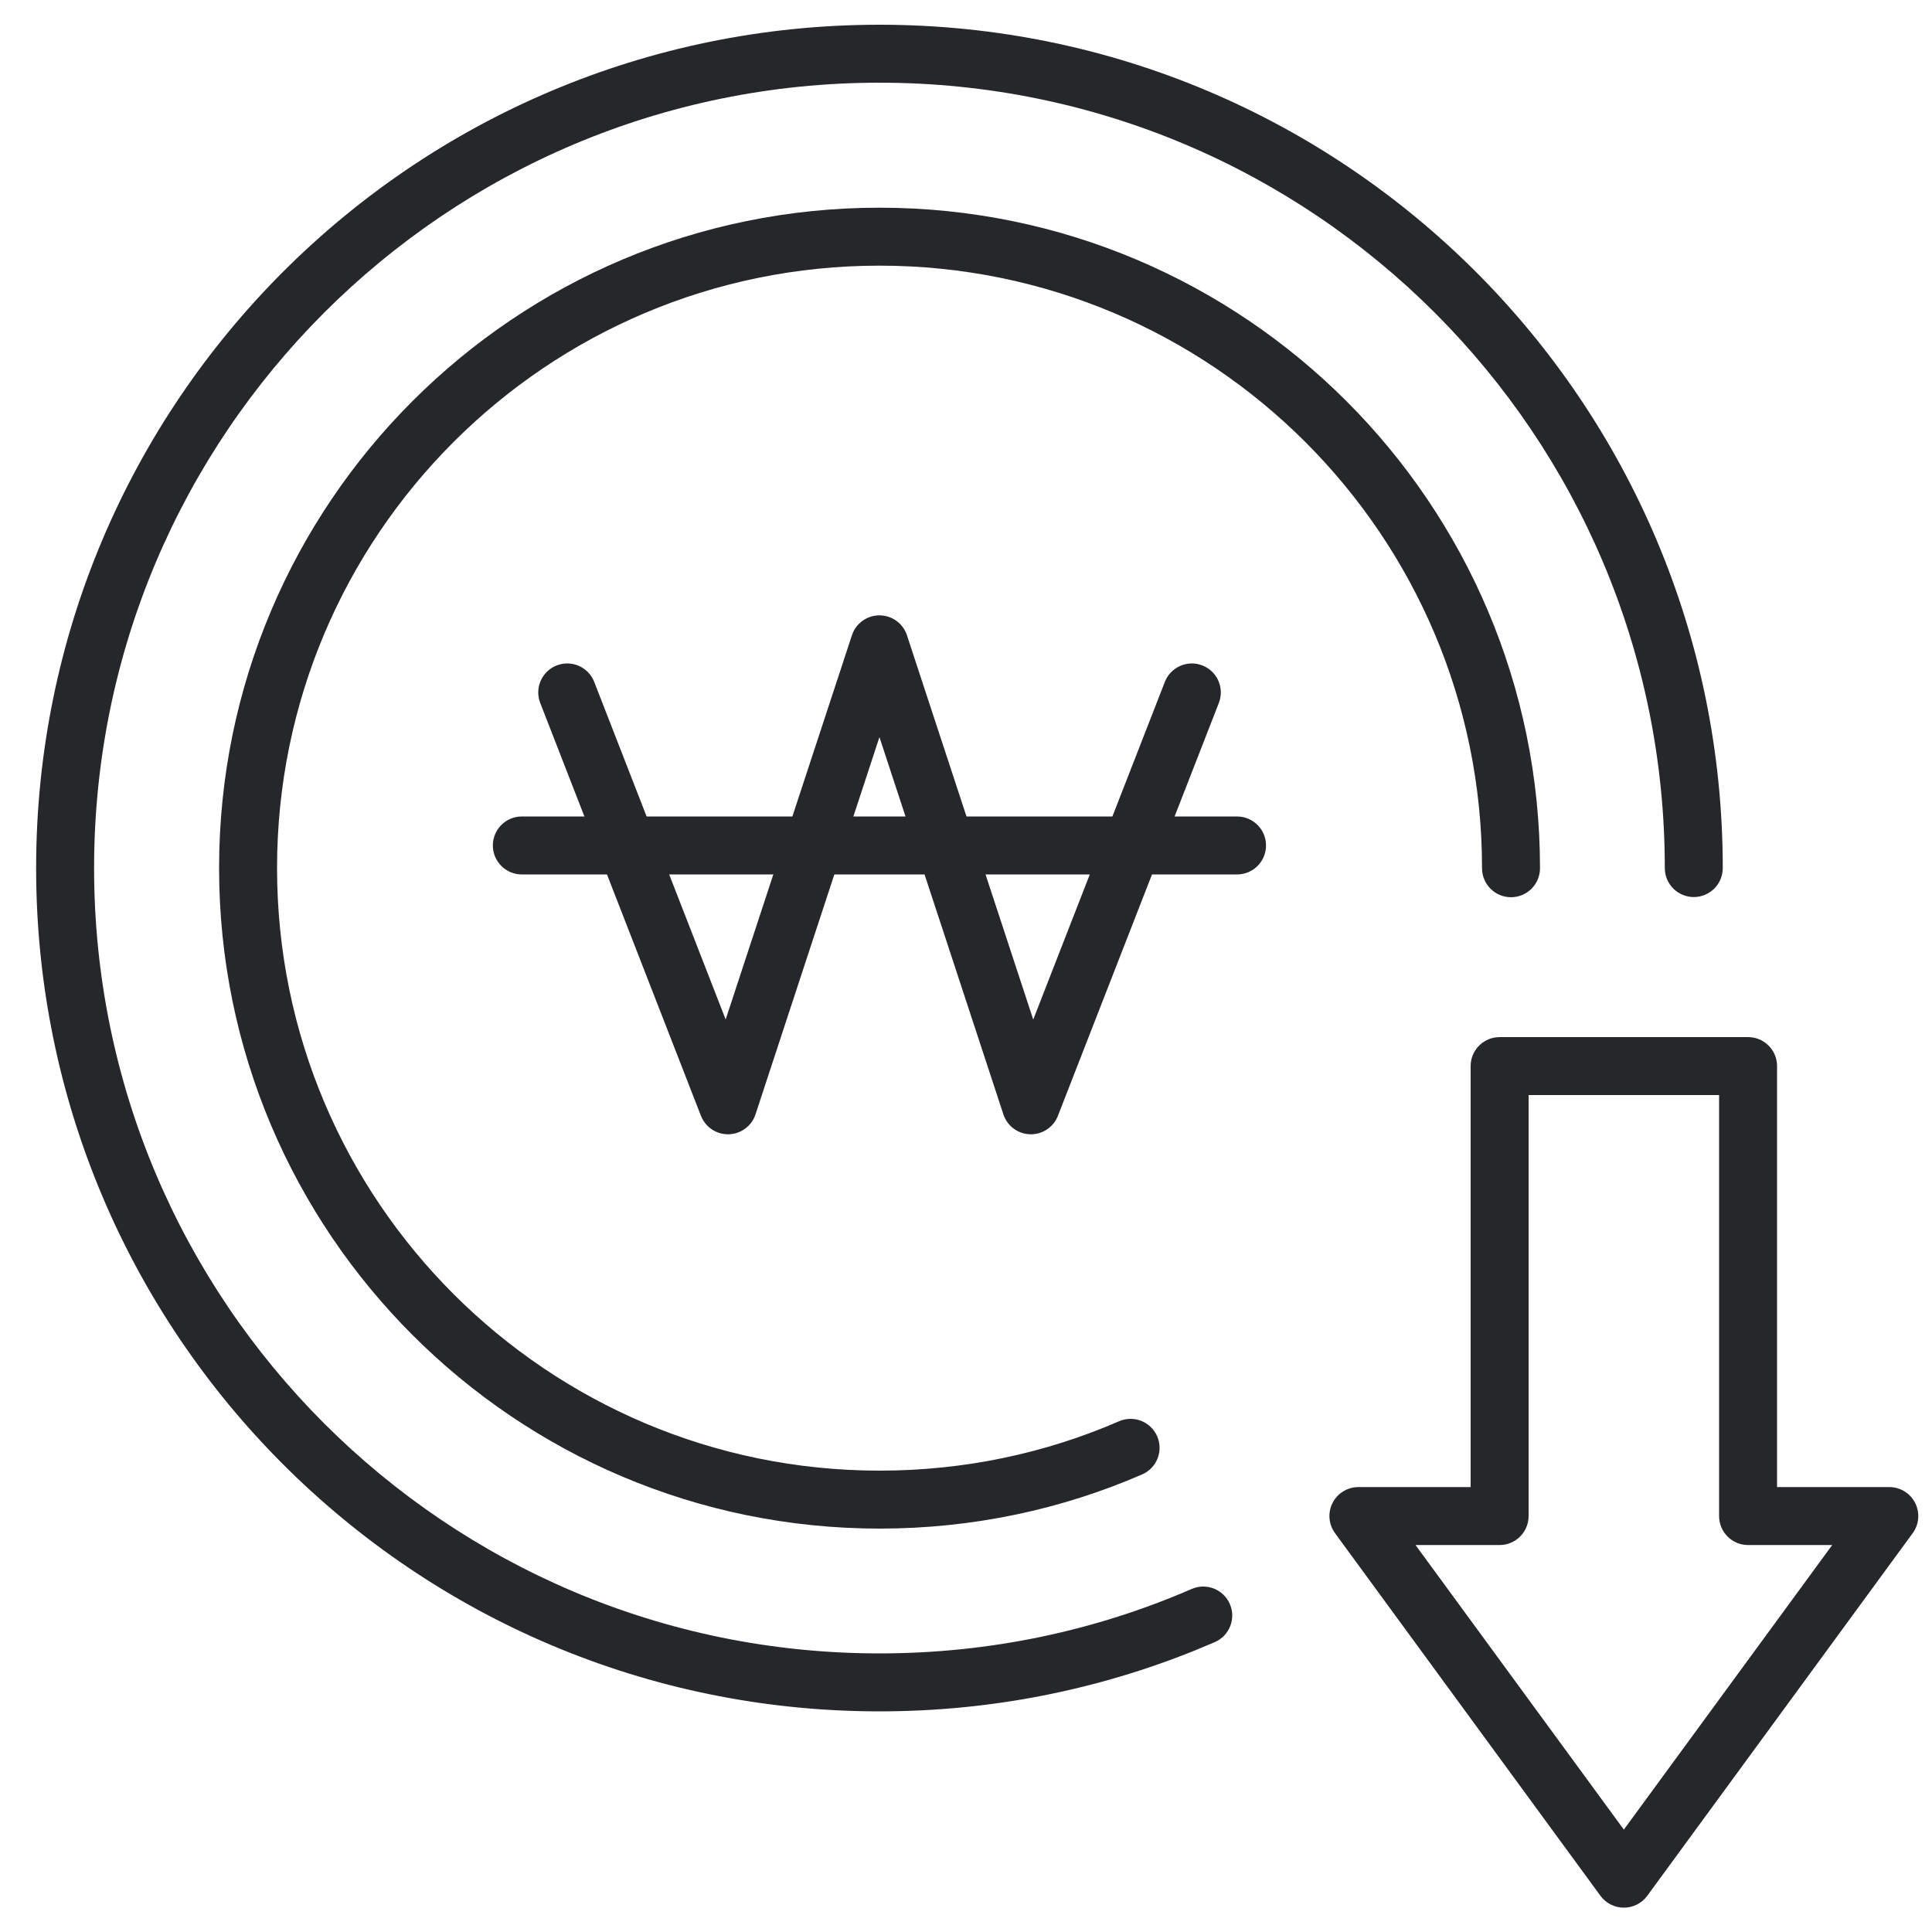 <svg width="100" height="100" viewBox="0 0 100 100" fill="none" xmlns="http://www.w3.org/2000/svg">
<g clip-path="url(#clip0_108_1756)">
<mask id="mask0_108_1756" style="mask-type:luminance" maskUnits="userSpaceOnUse" x="0" y="0" width="100" height="100">
<path d="M100 0H0V100H100V0Z" fill="white"/>
</mask>
<g mask="url(#mask0_108_1756)">
<path d="M45.52 31.851C46.168 31.851 46.742 32.267 46.944 32.883L53.48 52.772L60.292 35.296C60.593 34.524 61.463 34.142 62.234 34.443C63.006 34.744 63.388 35.614 63.087 36.386L54.757 57.755C54.527 58.345 53.951 58.727 53.318 58.71C52.686 58.693 52.132 58.28 51.935 57.679L45.52 38.154L39.105 57.679C38.907 58.28 38.353 58.693 37.72 58.71C37.127 58.726 36.584 58.391 36.329 57.863L36.281 57.755L27.962 36.385L30.757 35.296L37.56 52.769L44.095 32.883L44.137 32.77C44.369 32.217 44.912 31.851 45.52 31.851ZM28.816 34.442C29.587 34.142 30.456 34.524 30.757 35.296L27.962 36.385C27.661 35.613 28.044 34.743 28.816 34.442Z" fill="#26272B"/>
<path d="M64.029 42.261L64.184 42.269C64.94 42.346 65.529 42.984 65.529 43.761C65.529 44.537 64.94 45.176 64.184 45.253L64.029 45.261H27.01C26.181 45.261 25.51 44.589 25.51 43.761C25.51 42.932 26.181 42.261 27.01 42.261H64.029Z" fill="#26272B"/>
<path d="M86.17 44.931C86.17 22.479 67.972 4.28 45.52 4.28C23.069 4.28 4.87 22.479 4.87 44.931C4.87 67.382 23.069 85.58 45.52 85.58C51.272 85.58 56.728 84.394 61.683 82.244L61.827 82.19C62.552 81.96 63.347 82.311 63.656 83.023C63.986 83.783 63.637 84.666 62.877 84.996L61.872 85.417C56.817 87.461 51.303 88.58 45.52 88.58C21.412 88.58 1.87 69.039 1.87 44.931C1.87 20.822 21.412 1.28 45.52 1.28C69.629 1.28 89.17 20.822 89.17 44.931C89.17 45.759 88.498 46.431 87.67 46.431C86.842 46.431 86.17 45.759 86.17 44.931Z" fill="#26272B"/>
<path d="M11.34 44.93C11.34 26.052 26.641 10.75 45.52 10.75C64.398 10.75 79.71 26.062 79.71 44.94C79.71 45.769 79.038 46.44 78.21 46.44C77.382 46.44 76.71 45.769 76.71 44.94C76.71 27.719 62.741 13.75 45.52 13.75C28.298 13.75 14.34 27.708 14.34 44.93C14.34 62.151 28.309 76.12 45.53 76.12C49.933 76.12 54.129 75.213 57.922 73.564L59.118 76.315C54.951 78.127 50.347 79.12 45.53 79.12C26.652 79.12 11.34 63.808 11.34 44.93ZM57.922 73.564C58.682 73.234 59.565 73.582 59.895 74.342C60.226 75.101 59.878 75.985 59.118 76.315L57.922 73.564Z" fill="#26272B"/>
<path d="M90.48 53.681L90.634 53.688C91.39 53.765 91.98 54.404 91.98 55.181V76.971H97.791C98.356 76.971 98.872 77.288 99.128 77.792C99.383 78.296 99.335 78.9 99.001 79.356L85.261 98.127C84.978 98.513 84.529 98.74 84.051 98.74C83.573 98.74 83.122 98.513 82.84 98.127L69.1 79.356C68.767 78.9 68.717 78.296 68.973 77.792C69.228 77.288 69.746 76.971 70.311 76.971H76.12V55.181L76.128 55.027C76.205 54.271 76.844 53.681 77.62 53.681H90.48ZM79.12 78.471C79.12 79.299 78.448 79.971 77.62 79.971H73.267L84.05 94.7L94.834 79.971H90.48C89.652 79.971 88.98 79.299 88.98 78.471V56.681H79.12V78.471Z" fill="#26272B"/>
</g>
</g>
<defs>
<clipPath id="clip0_108_1756">
<rect width="100" height="100" fill="white"/>
</clipPath>
</defs>
</svg>
